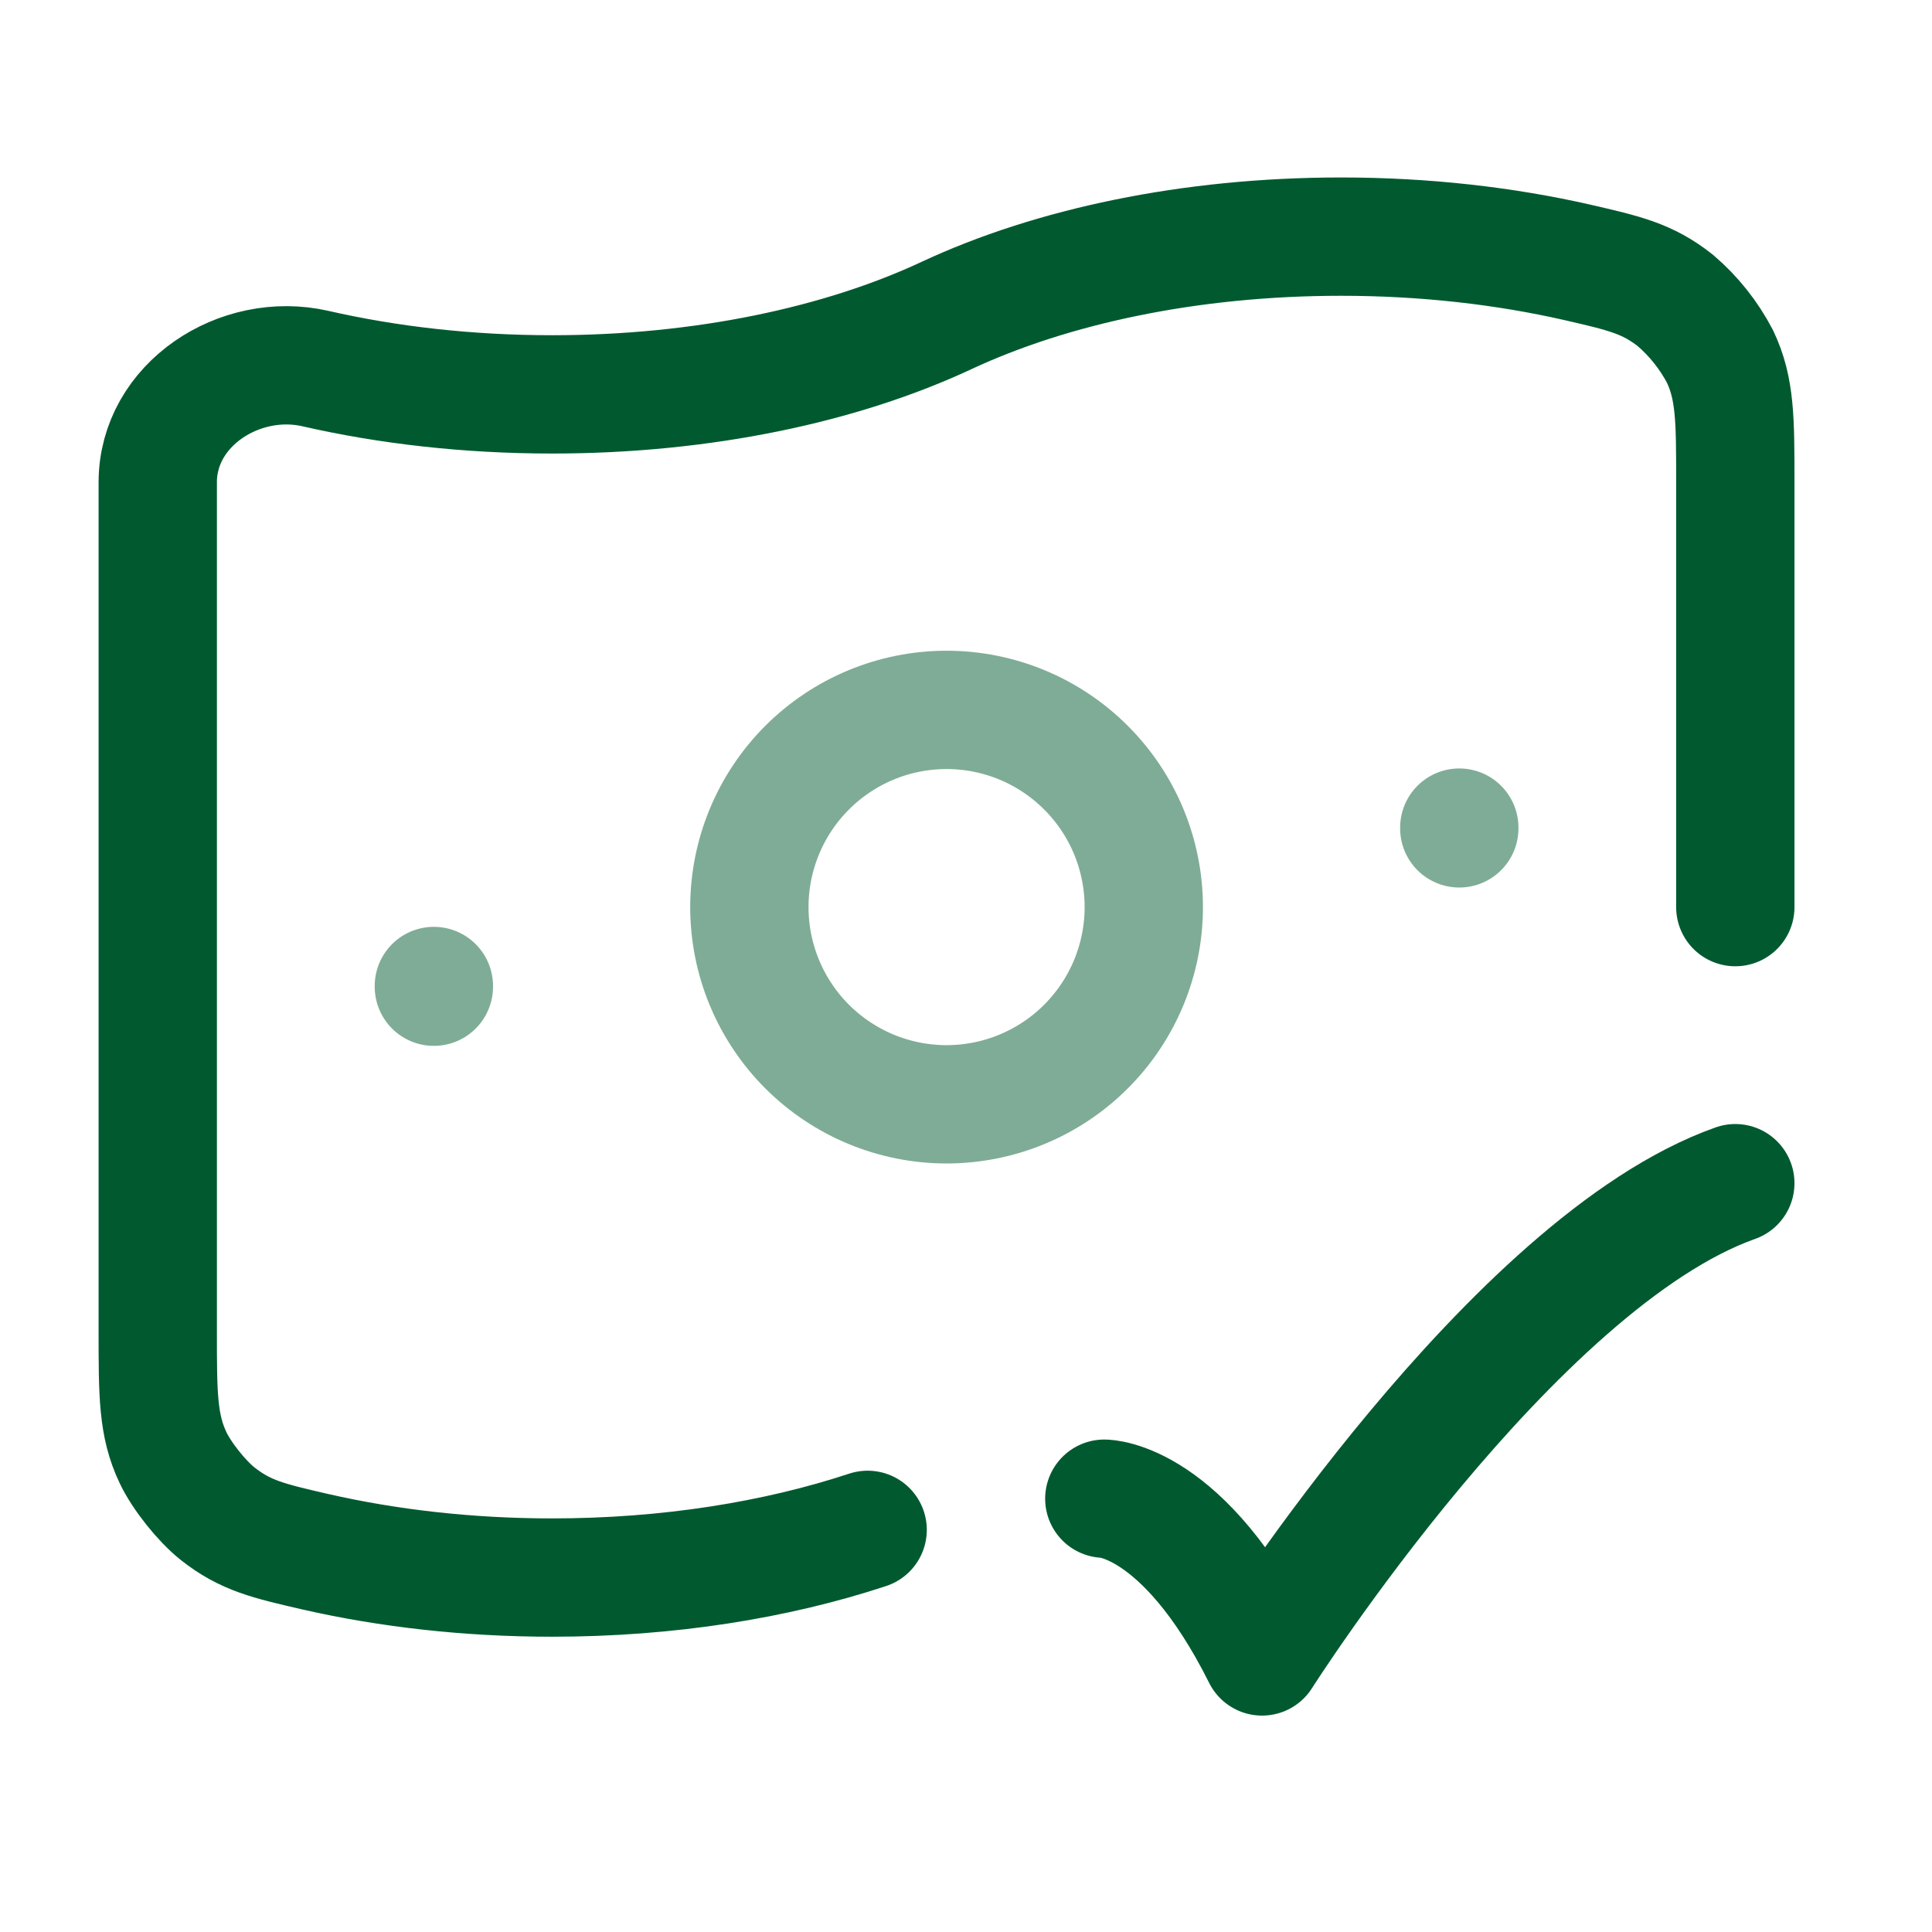 <svg width="46" height="46" viewBox="0 0 46 46" fill="none" xmlns="http://www.w3.org/2000/svg">
<path d="M41.317 21.598V11.482C41.317 9.997 41.317 9.255 40.953 8.489C40.687 7.981 40.327 7.528 39.891 7.155C39.227 6.63 38.671 6.504 37.561 6.248C35.833 5.854 33.929 5.634 31.927 5.634C28.326 5.634 25.038 6.344 22.536 7.512C20.035 8.68 16.746 9.39 13.146 9.39C11.144 9.39 9.24 9.171 7.512 8.776C5.709 8.363 3.756 9.633 3.756 11.482V31.713C3.756 33.198 3.756 33.942 4.12 34.706C4.327 35.144 4.802 35.739 5.181 36.04C5.846 36.566 6.402 36.691 7.512 36.947C9.24 37.341 11.144 37.561 13.146 37.561C15.905 37.561 18.48 37.144 20.658 36.425M26.293 35.683C26.293 35.683 28.171 35.683 30.049 39.439C30.049 39.439 36.015 30.049 41.317 28.171" stroke="#015A2F" stroke-width="2.817" stroke-linecap="round" stroke-linejoin="round"/>
<path opacity="0.5" d="M10.33 23.476V23.493M34.745 19.705V19.723M27.233 21.598C27.233 22.843 26.738 24.037 25.857 24.918C24.977 25.798 23.783 26.293 22.537 26.293C21.292 26.293 20.098 25.798 19.217 24.918C18.337 24.037 17.842 22.843 17.842 21.598C17.842 20.352 18.337 19.158 19.217 18.278C20.098 17.397 21.292 16.902 22.537 16.902C23.783 16.902 24.977 17.397 25.857 18.278C26.738 19.158 27.233 20.352 27.233 21.598Z" stroke="#015A2F" stroke-width="2.817" stroke-linecap="round" stroke-linejoin="round"/>
</svg>
